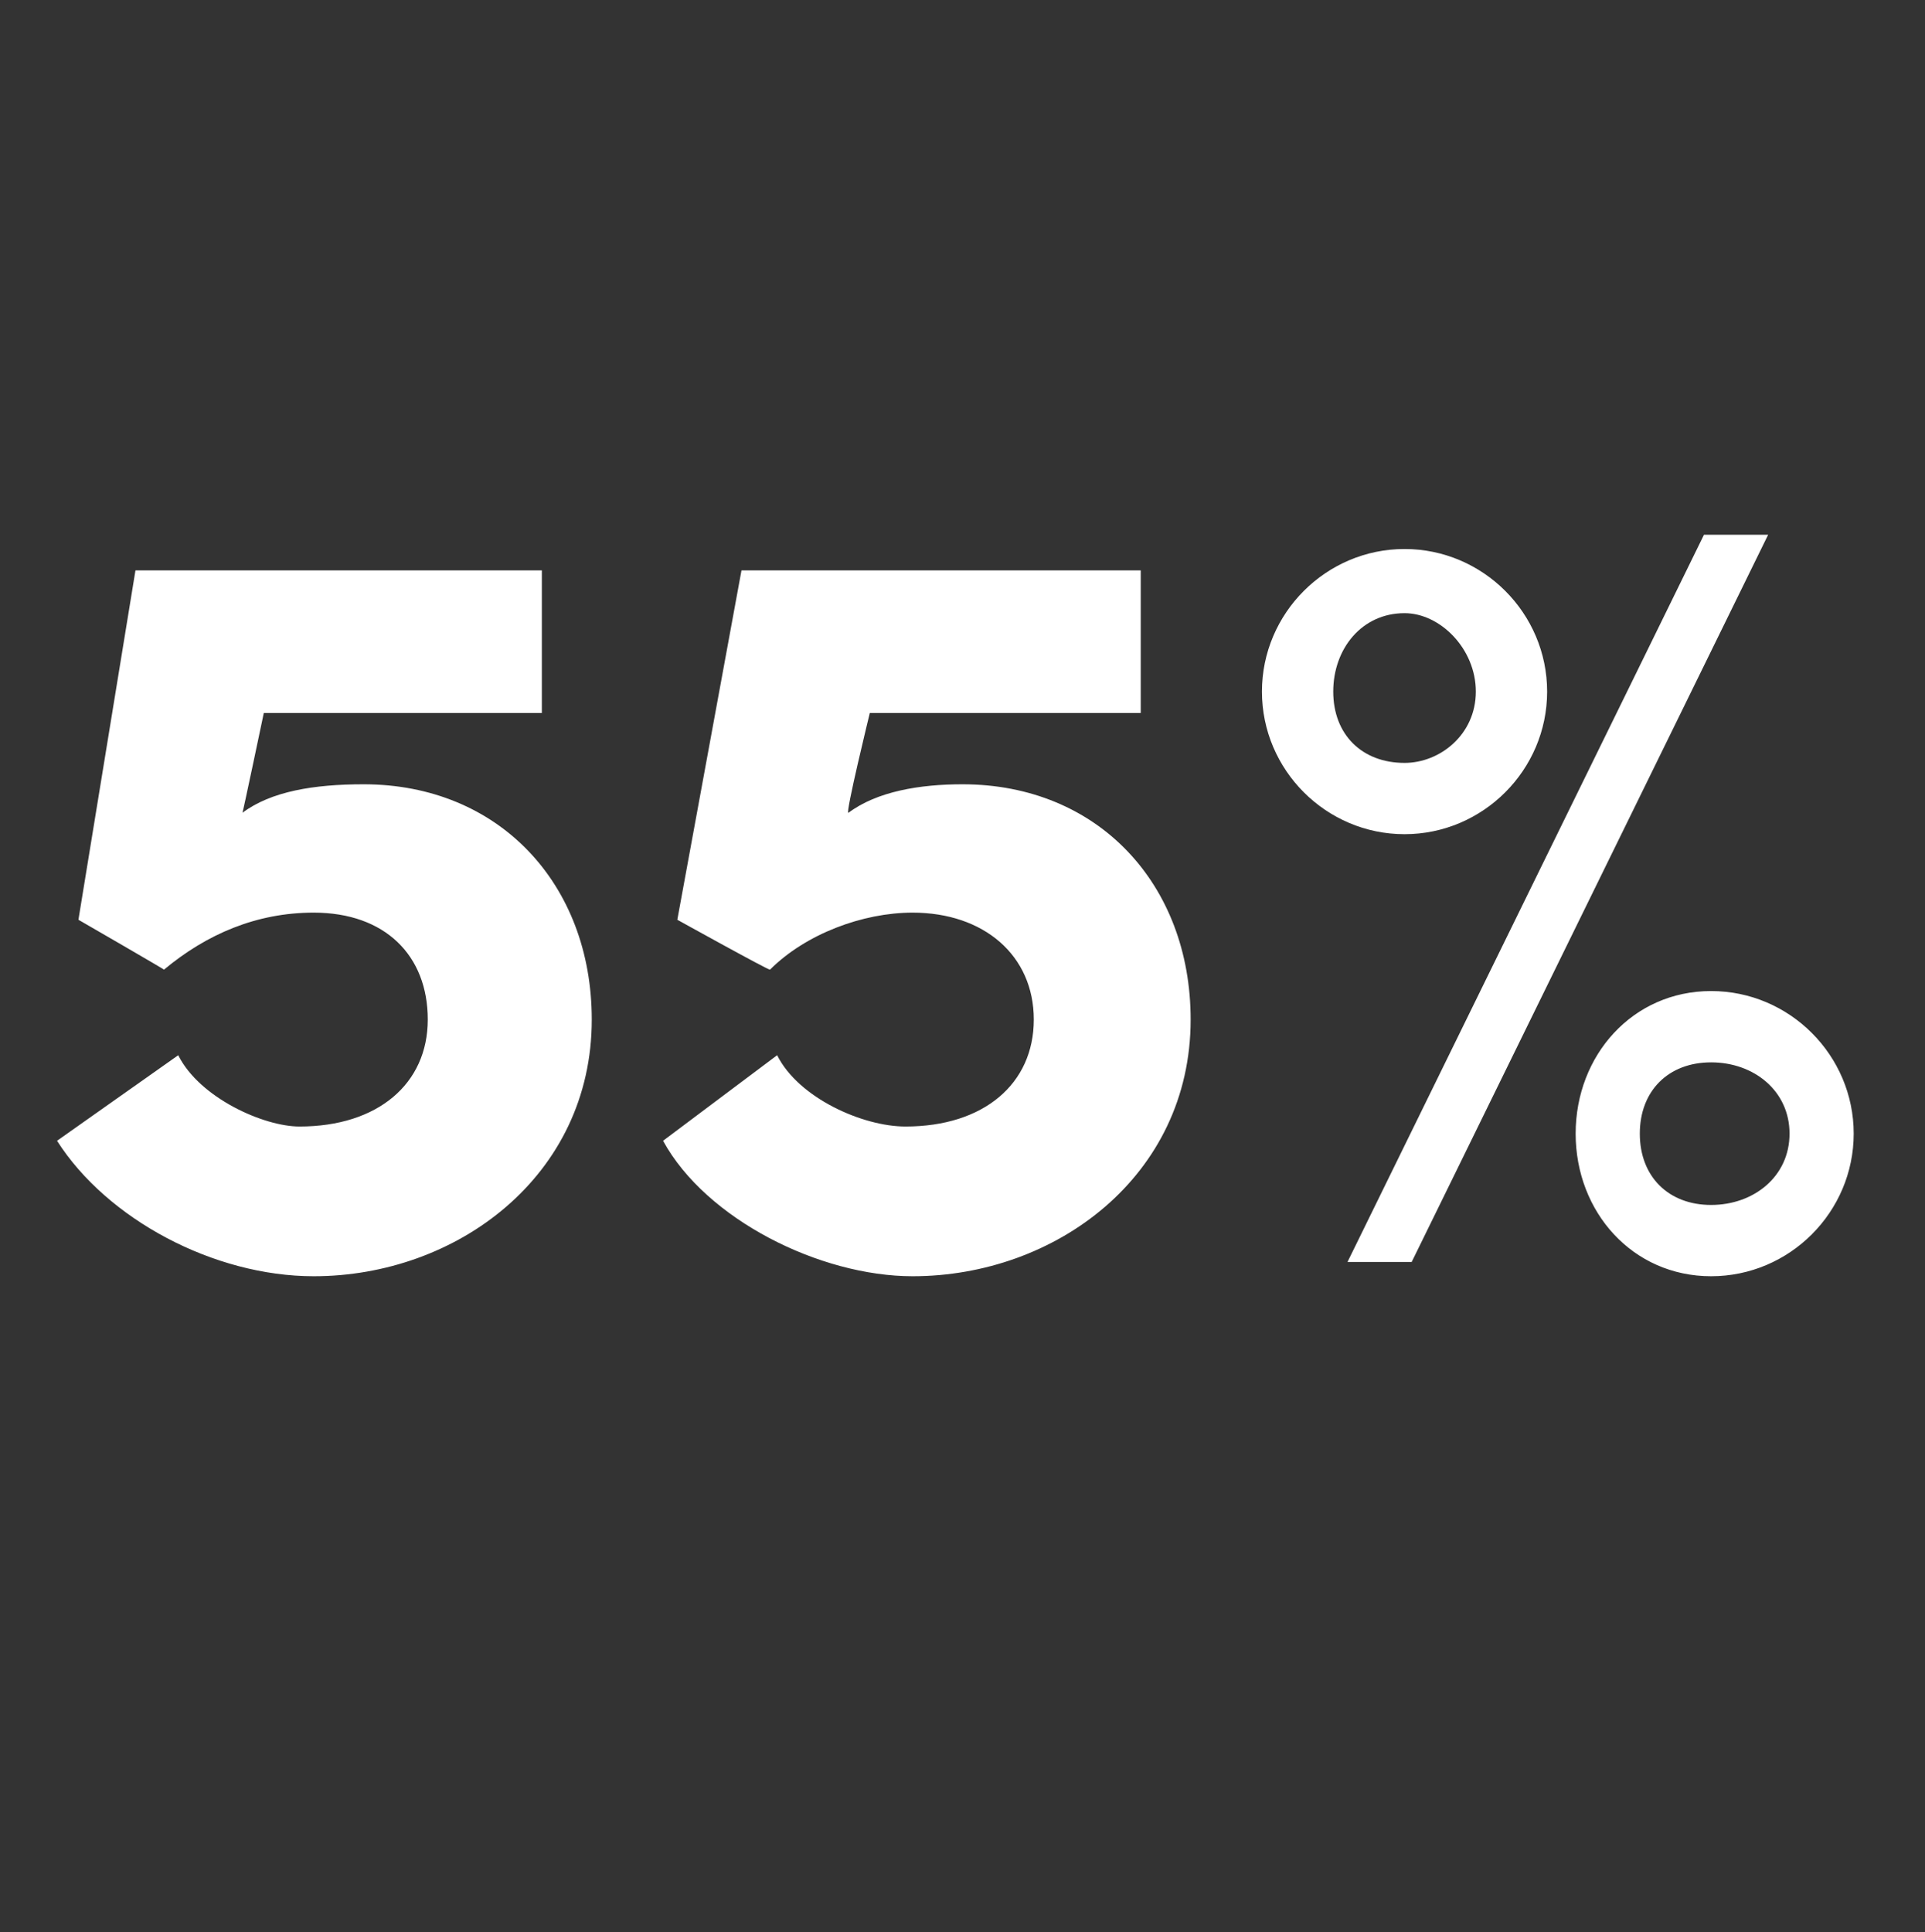 <?xml version="1.0" standalone="no"?><!DOCTYPE svg PUBLIC "-//W3C//DTD SVG 1.1//EN" "http://www.w3.org/Graphics/SVG/1.1/DTD/svg11.dtd"><svg xmlns="http://www.w3.org/2000/svg" version="1.1" width="27px" height="27.1px" viewBox="0 -7 27 27.1" style="top:-7px"><rect x="0" y="-7" width="27" height="27.1" fill="#333333" stroke="none"/>  <desc>55%</desc>  <defs/>  <g id="Polygon14718">    <path d="M 8.3 7.3 C 8.3 9.5 6.4 10.9 4.4 10.9 C 3 10.9 1.5 10.1 0.8 9 C 0.8 9 2.5 7.8 2.5 7.8 C 2.8 8.4 3.7 8.8 4.2 8.8 C 5.3 8.8 6 8.2 6 7.3 C 6 6.4 5.4 5.8 4.4 5.8 C 3.6 5.8 2.9 6.1 2.3 6.6 C 2.33 6.61 1.1 5.9 1.1 5.9 L 1.9 1 L 7.6 1 L 7.6 3 L 3.7 3 C 3.7 3 3.4 4.43 3.4 4.4 C 3.8 4.1 4.4 4 5.1 4 C 7 4 8.3 5.4 8.3 7.3 Z M 16.7 7.3 C 16.7 9.5 14.8 10.9 12.8 10.9 C 11.5 10.9 9.9 10.1 9.3 9 C 9.3 9 10.9 7.8 10.9 7.8 C 11.2 8.4 12.1 8.8 12.7 8.8 C 13.8 8.8 14.5 8.2 14.5 7.3 C 14.5 6.4 13.8 5.8 12.8 5.8 C 12.1 5.8 11.3 6.1 10.8 6.6 C 10.78 6.61 9.5 5.9 9.5 5.9 L 10.4 1 L 16 1 L 16 3 L 12.2 3 C 12.2 3 11.85 4.43 11.9 4.4 C 12.3 4.1 12.9 4 13.5 4 C 15.4 4 16.7 5.4 16.7 7.3 Z M 18.9 10.7 L 23.9 0.5 L 24.8 0.5 L 19.8 10.7 L 18.9 10.7 Z M 17.7 2.7 C 17.7 1.6 18.6 0.7 19.7 0.7 C 20.8 0.7 21.7 1.6 21.7 2.7 C 21.7 3.8 20.8 4.7 19.7 4.7 C 18.6 4.7 17.7 3.8 17.7 2.7 Z M 20.7 2.7 C 20.7 2.1 20.2 1.6 19.7 1.6 C 19.1 1.6 18.7 2.1 18.7 2.7 C 18.7 3.3 19.1 3.7 19.7 3.7 C 20.2 3.7 20.7 3.3 20.7 2.7 Z M 22.1 8.9 C 22.1 7.8 22.9 6.9 24 6.9 C 25.1 6.9 26 7.8 26 8.9 C 26 10 25.1 10.9 24 10.9 C 22.9 10.9 22.1 10 22.1 8.9 Z M 25.1 8.9 C 25.1 8.3 24.6 7.9 24 7.9 C 23.4 7.9 23 8.3 23 8.9 C 23 9.5 23.4 9.9 24 9.9 C 24.6 9.9 25.1 9.5 25.1 8.9 Z " stroke="none" fill="#fff"/>  </g></svg>